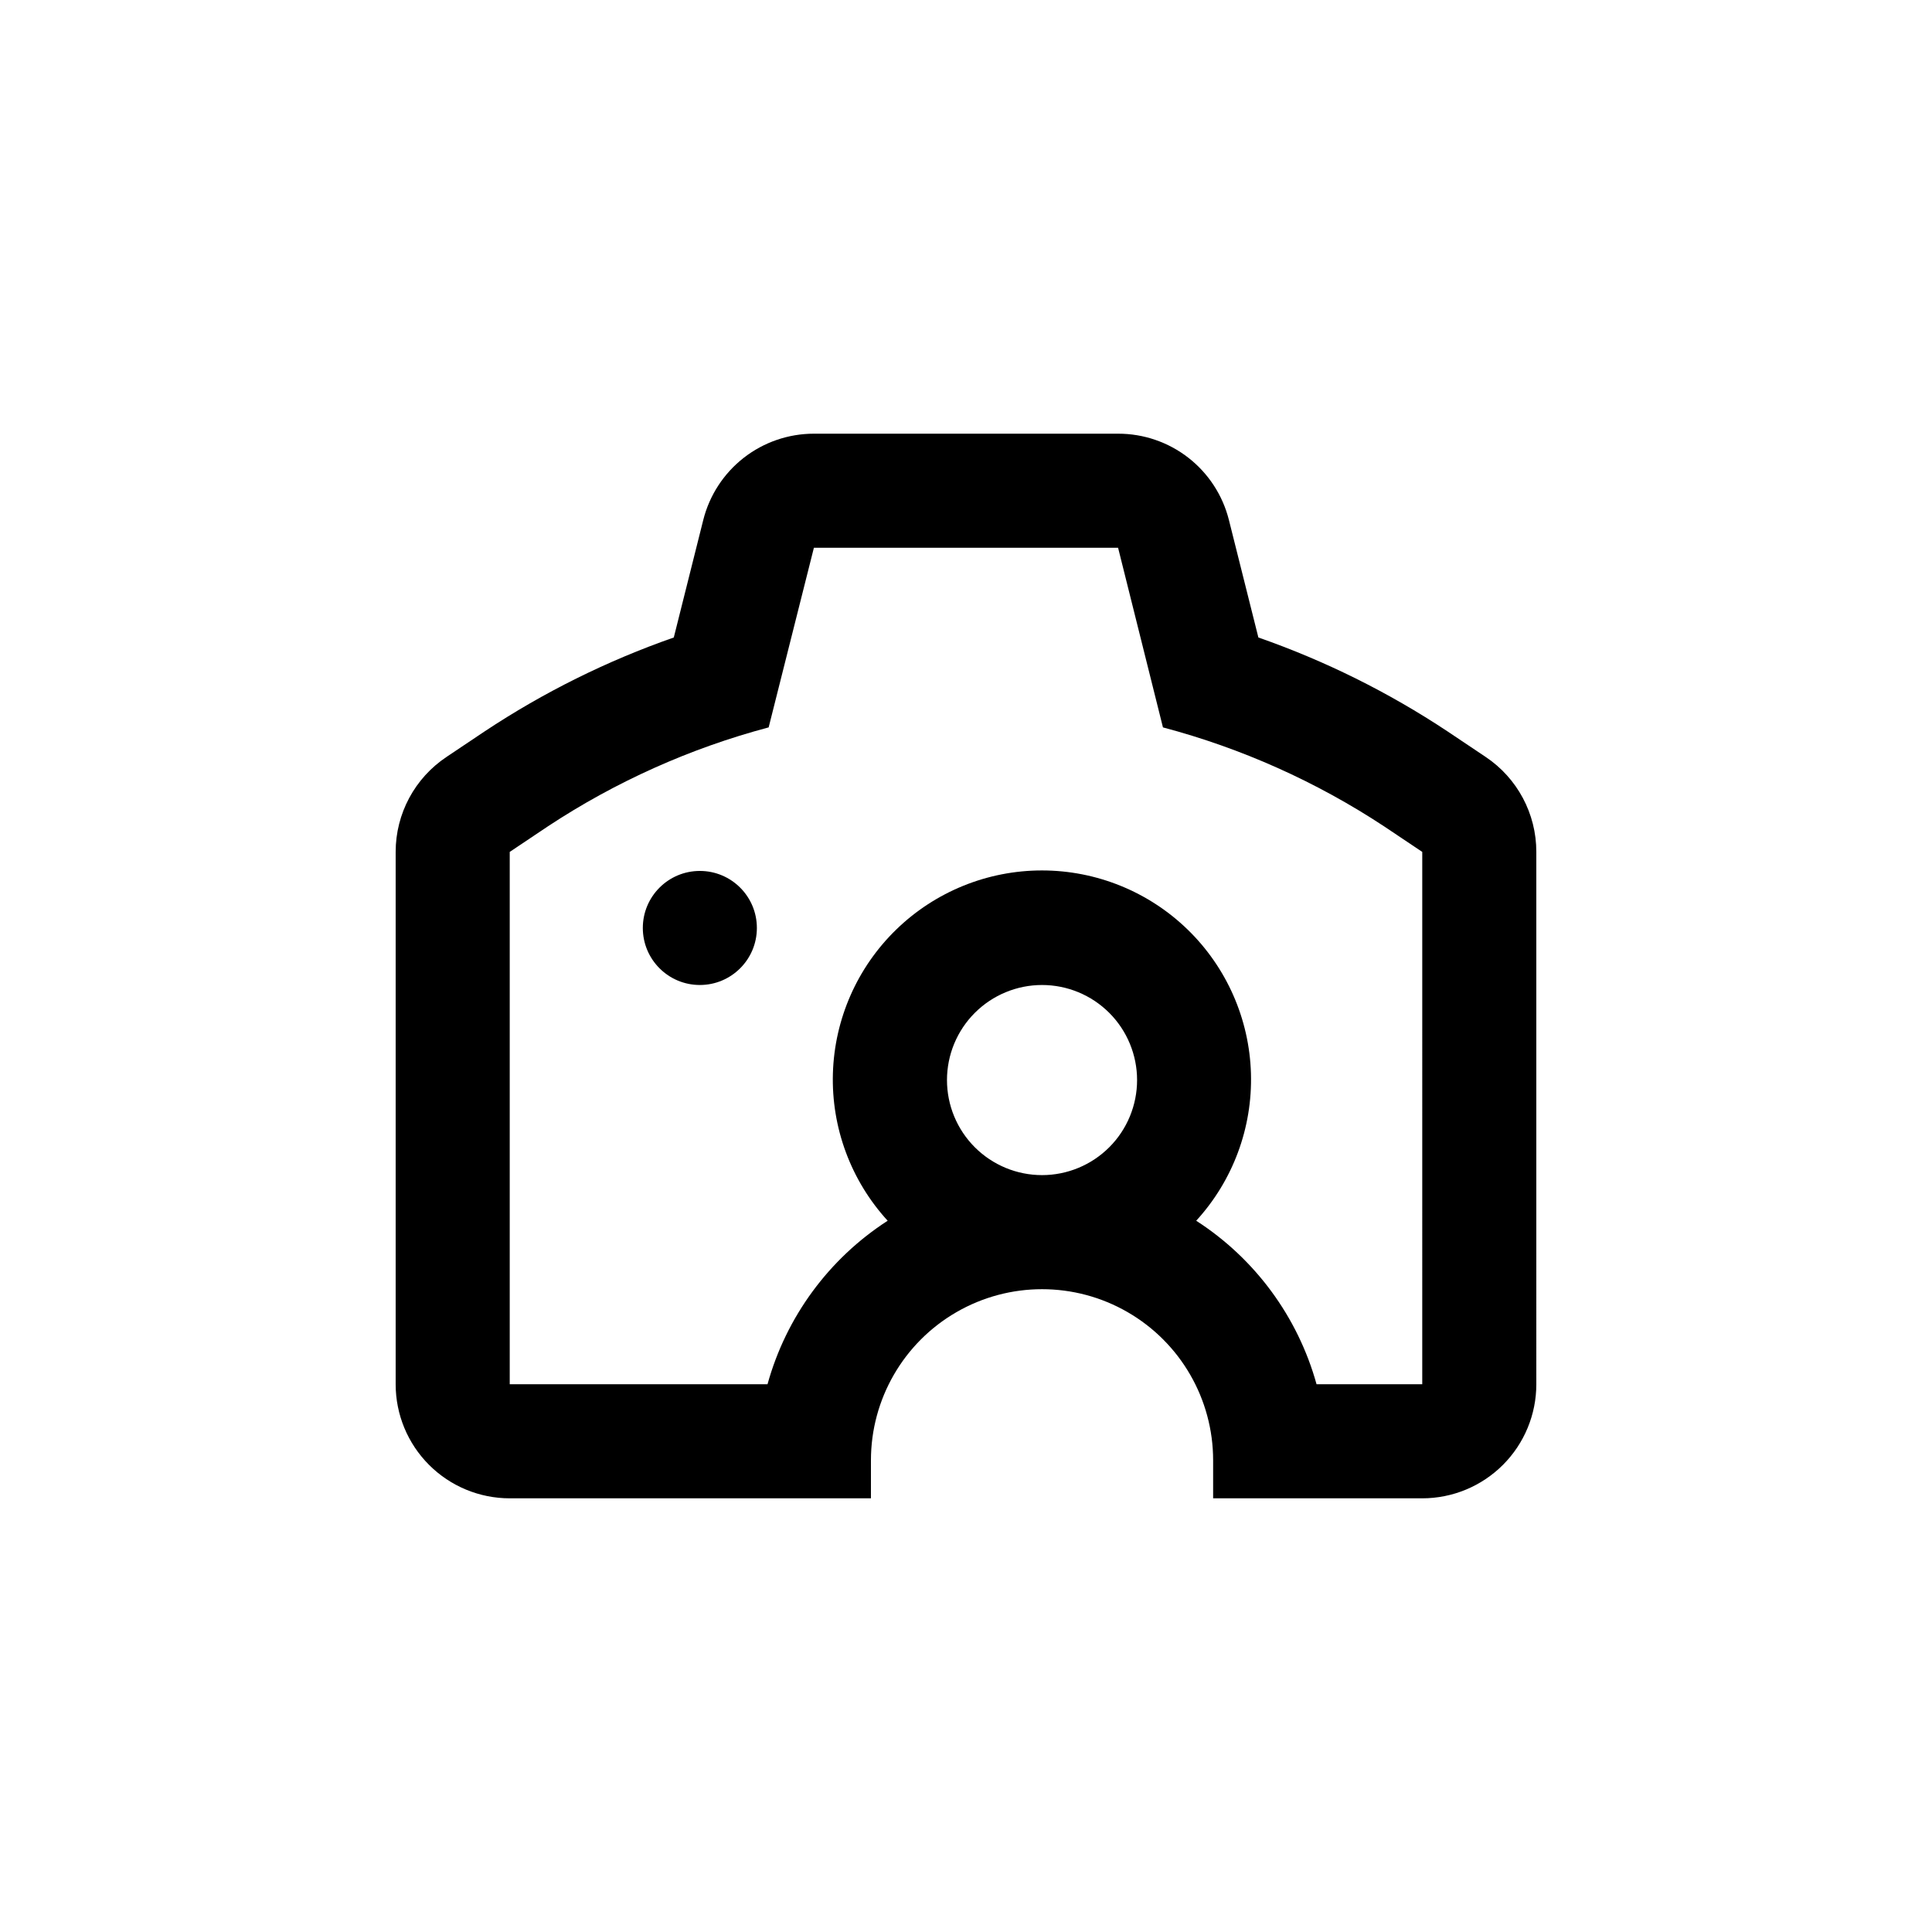 <?xml version="1.0" encoding="UTF-8"?>
<!-- Uploaded to: ICON Repo, www.svgrepo.com, Generator: ICON Repo Mixer Tools -->
<svg fill="#000000" width="800px" height="800px" version="1.1" viewBox="144 144 512 512" xmlns="http://www.w3.org/2000/svg">
 <g>
  <path d="m551.14 369.77c0.016-10.117-5.035-19.574-13.449-25.191l-10.078-6.75c-15.609-10.352-32.449-18.711-50.129-24.887l-7.809-31.137c-1.641-6.543-5.426-12.348-10.746-16.496-5.324-4.144-11.879-6.387-18.625-6.375h-80.609c-6.738-0.004-13.285 2.25-18.598 6.391-5.309 4.144-9.086 9.945-10.727 16.48l-7.809 31.137c-17.68 6.176-34.52 14.535-50.129 24.887l-10.078 6.75h0.004c-8.438 5.606-13.508 15.062-13.504 25.191v141.07c0 8.02 3.184 15.707 8.855 21.375 5.668 5.668 13.355 8.855 21.375 8.855h95.723v-10.078c0-16.199 8.641-31.168 22.672-39.266 14.027-8.102 31.312-8.102 45.344 0 14.027 8.098 22.668 23.066 22.668 39.266v10.078h55.422c8.016 0 15.703-3.188 21.375-8.855 5.668-5.668 8.852-13.355 8.852-21.375zm-156.18 60.457c0-6.68 2.652-13.086 7.379-17.812 4.723-4.723 11.129-7.379 17.812-7.379 6.68 0 13.086 2.656 17.812 7.379 4.723 4.727 7.375 11.133 7.375 17.812 0 6.68-2.652 13.09-7.375 17.812-4.727 4.723-11.133 7.379-17.812 7.379-6.684 0-13.09-2.656-17.812-7.379-4.727-4.723-7.379-11.133-7.379-17.812zm125.95 80.609h-28.012c-4.957-17.863-16.309-33.285-31.891-43.328 9.73-10.633 14.934-24.641 14.508-39.047-0.426-14.41-6.449-28.086-16.789-38.125-10.344-10.043-24.191-15.66-38.605-15.66s-28.262 5.617-38.605 15.66c-10.34 10.039-16.363 23.715-16.789 38.125-0.426 14.406 4.781 28.414 14.512 39.047-15.566 10.051-26.898 25.473-31.84 43.328h-68.316v-141.07l10.078-6.75h-0.004c17.969-11.852 37.738-20.719 58.543-26.25l11.992-47.609h80.609l11.891 47.609h-0.004c20.84 5.523 40.645 14.387 58.645 26.25l10.078 6.75z"/>
  <path d="m344.58 389.92c0 8.348-6.766 15.113-15.113 15.113s-15.113-6.766-15.113-15.113 6.766-15.113 15.113-15.113 15.113 6.766 15.113 15.113"/>
 </g>
</svg>